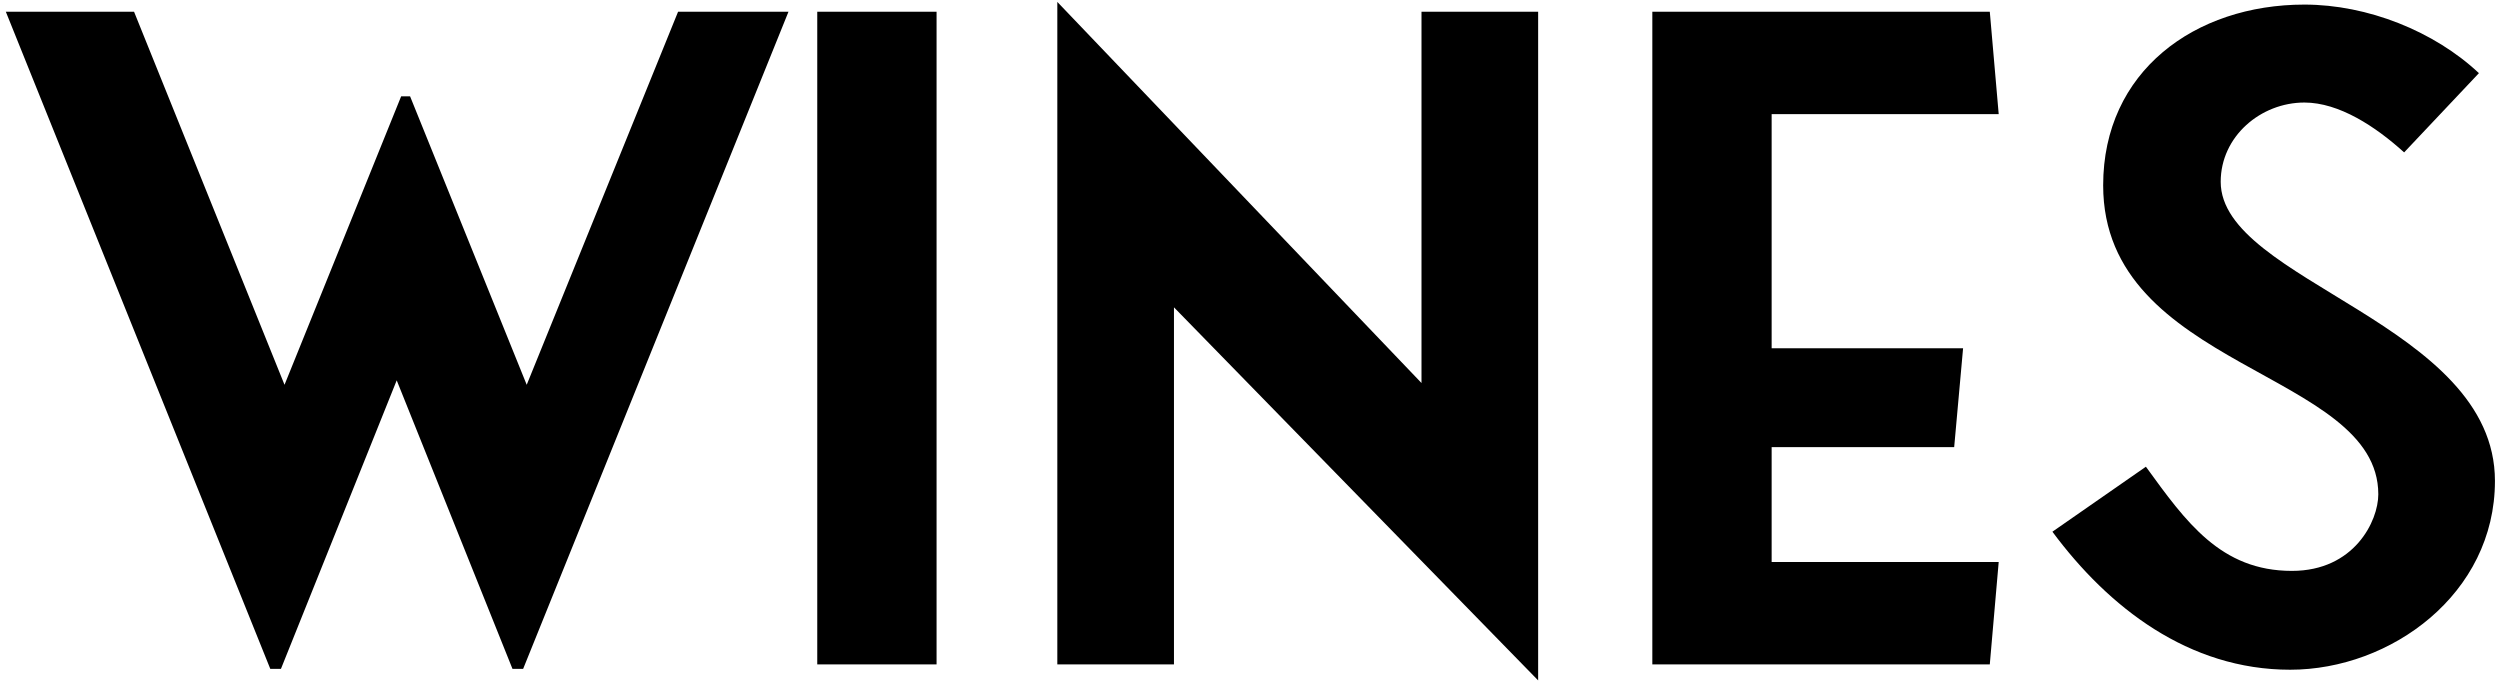 <?xml version="1.0" encoding="UTF-8"?> <svg xmlns="http://www.w3.org/2000/svg" width="365" height="100" viewBox="0 0 365 100" fill="none"> <path d="M41.02 97.65L57.92 55.53L74.82 97.65H76.38L115.12 1.71H99L76.9 56.18L59.87 14.06H58.57L41.54 56.18L19.57 1.71H0.85L39.46 97.65H41.02ZM136.739 1.71H119.319V97H136.739V1.71ZM224.569 99.34V1.71H207.539V55.92L154.369 0.28V97H171.399V44.87L224.569 99.34ZM258.66 65.28H285.31L286.61 50.85H258.66V16.66H291.81L290.51 1.71H241.24V97H290.51L291.81 82.05H258.66V65.28ZM334.362 97.78C349.052 97.78 364.262 86.73 364.262 70.22C364.262 47.21 324.222 41.1 324.222 26.54C324.222 19.91 330.072 14.97 336.442 14.97C341.512 14.97 346.842 18.48 351.002 22.25L361.922 10.68C355.422 4.57 345.672 0.67 336.442 0.67C320.452 0.67 307.062 10.42 307.062 27.06C307.062 53.97 347.232 54.1 347.232 72.17C347.232 76.07 343.722 83.35 334.622 83.35C324.222 83.35 319.152 76.2 313.302 68.14L299.652 77.63C307.842 88.68 319.542 97.78 334.362 97.78Z" fill="black"></path> </svg> 